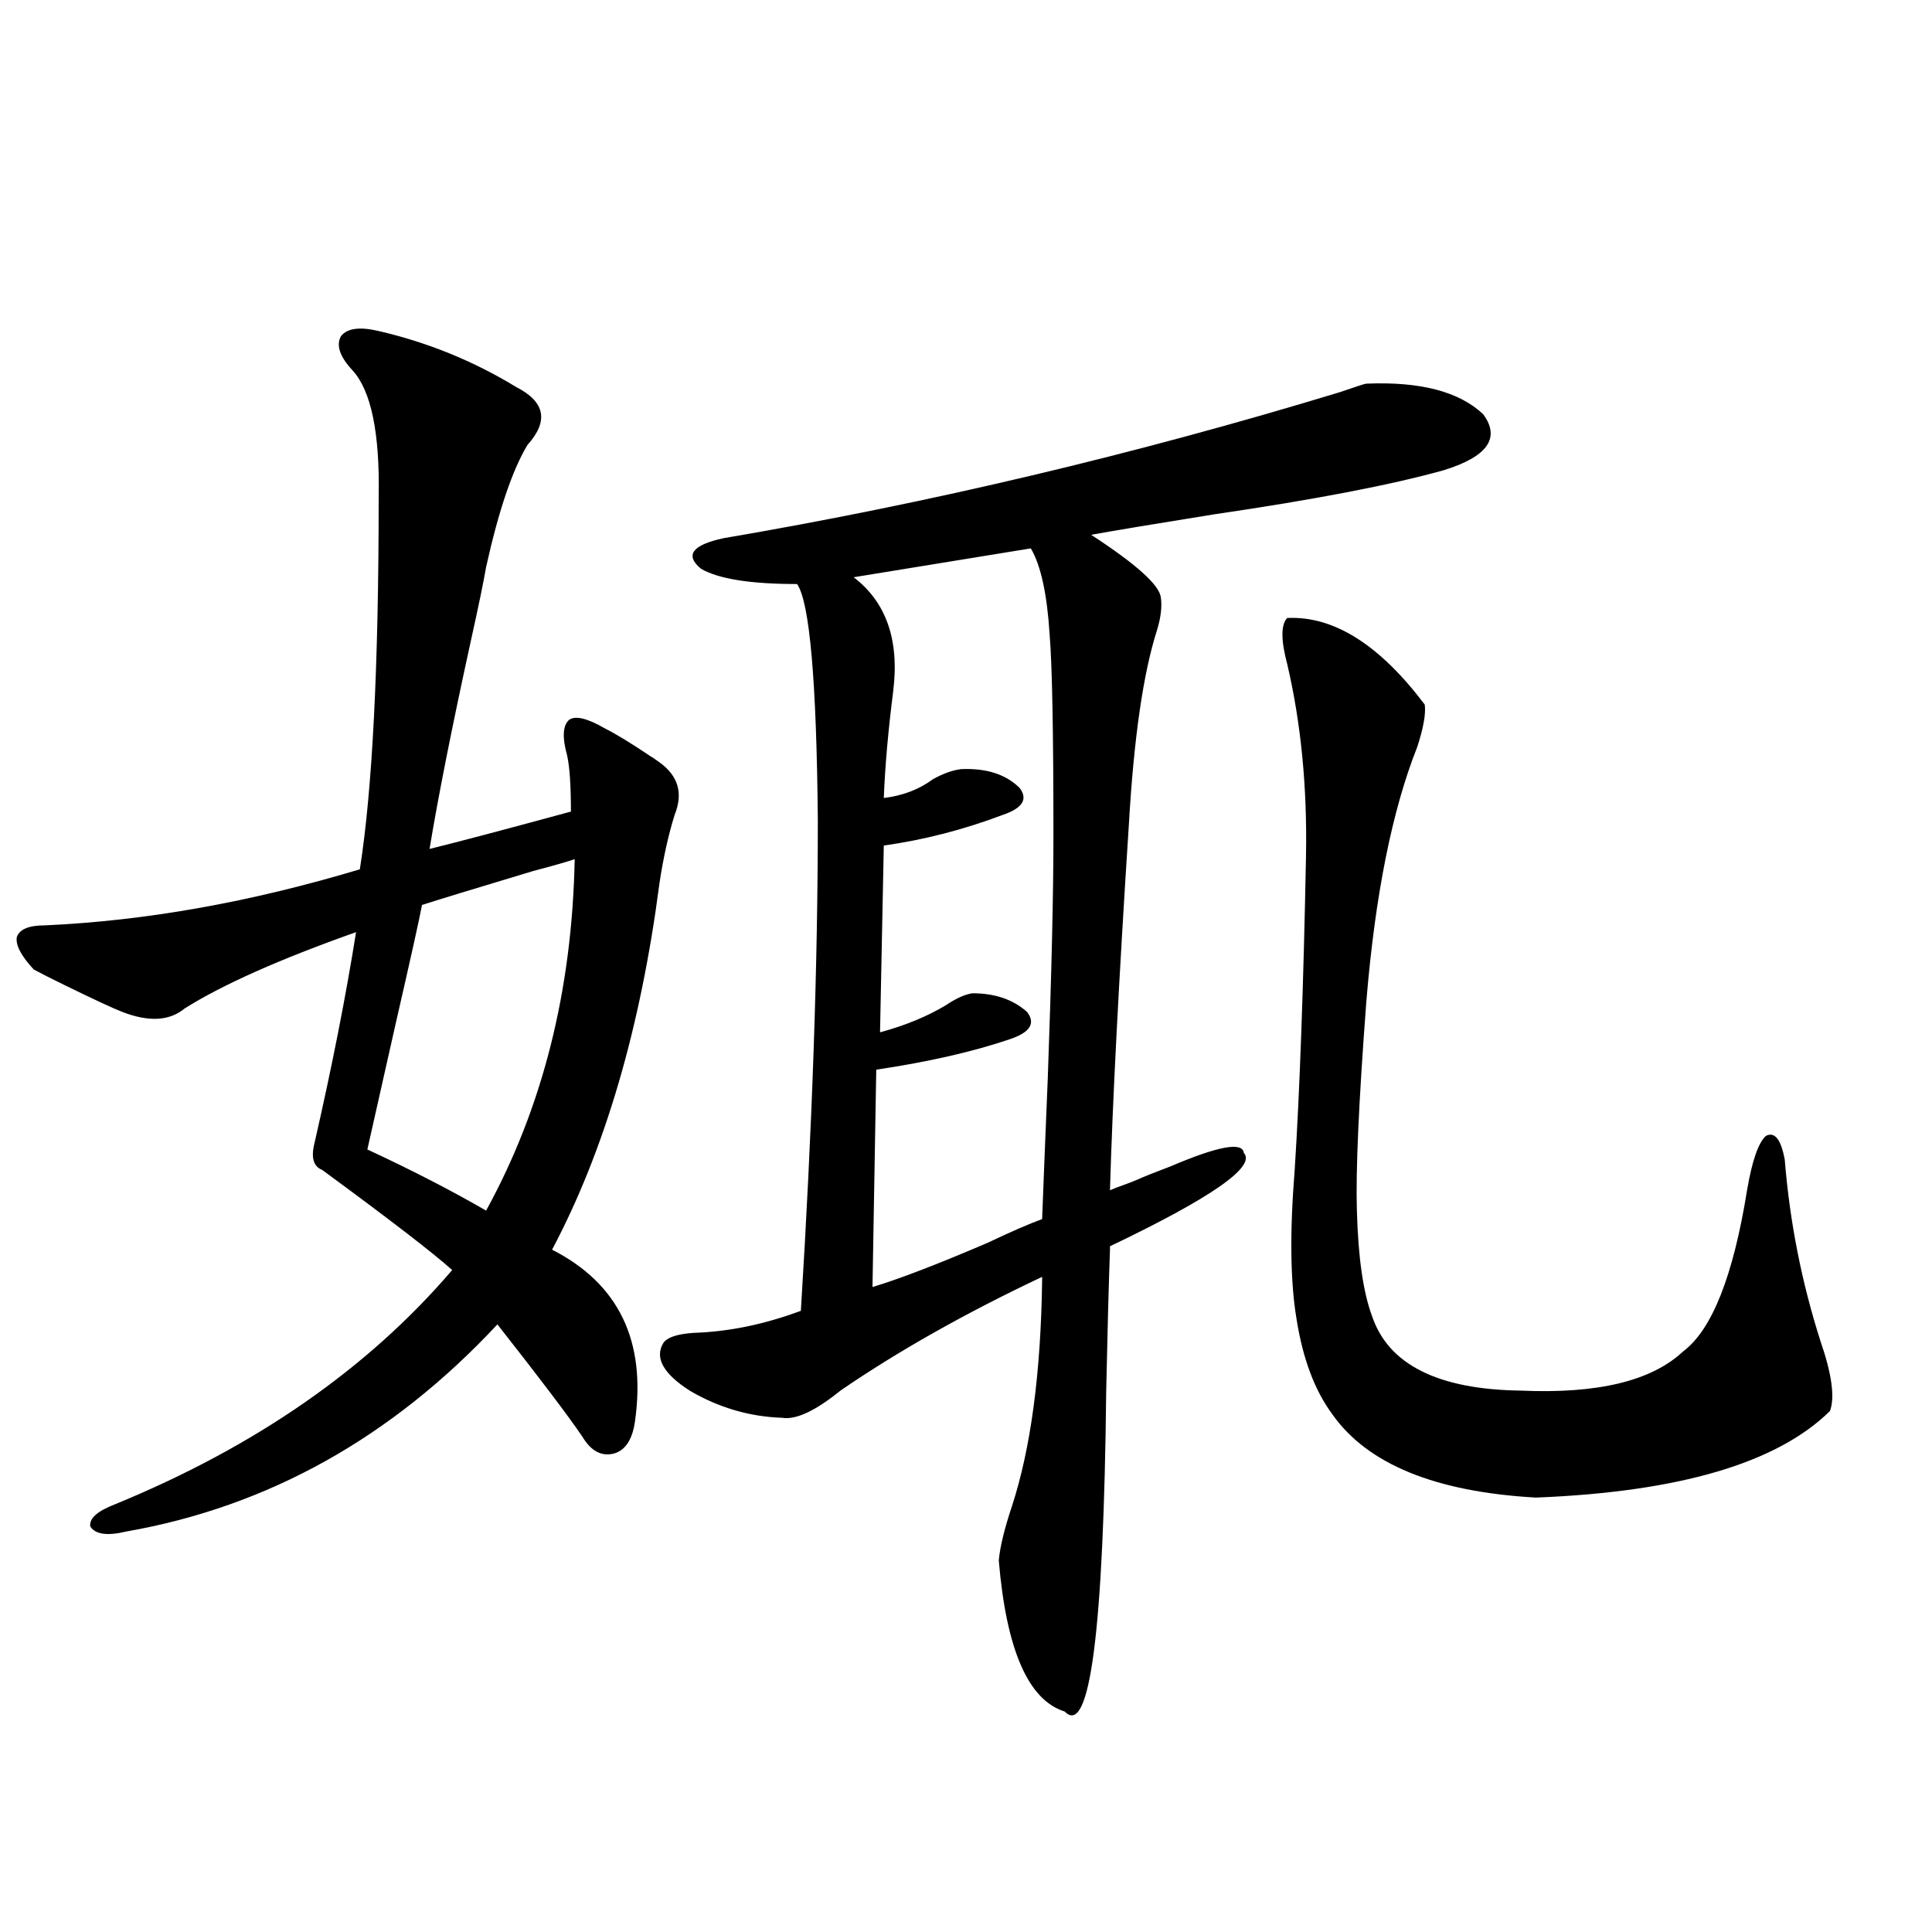<?xml version="1.0" encoding="utf-8"?>
<!-- Generator: Adobe Illustrator 16.0.0, SVG Export Plug-In . SVG Version: 6.00 Build 0)  -->
<!DOCTYPE svg PUBLIC "-//W3C//DTD SVG 1.1//EN" "http://www.w3.org/Graphics/SVG/1.1/DTD/svg11.dtd">
<svg version="1.1" id="图层_1" xmlns="http://www.w3.org/2000/svg" xmlns:xlink="http://www.w3.org/1999/xlink" x="0px" y="0px"
	 width="1000px" height="1000px" viewBox="0 0 1000 1000" enable-background="new 0 0 1000 1000" xml:space="preserve">
<path d="M195.995,171.34c25.365,5.864,49.1,15.532,71.218,29.004c14.954,7.622,16.905,17.578,5.854,29.883
	c-7.805,12.896-14.969,33.989-21.463,63.281c-1.311,7.622-3.902,20.215-7.805,37.793c-9.756,44.536-16.92,80.571-21.463,108.105
	c14.299-3.516,38.688-9.956,73.169-19.336c0-13.472-0.655-23.14-1.951-29.004c-2.606-9.365-2.286-15.518,0.976-18.457
	c3.247-2.334,9.421-0.879,18.536,4.395c5.854,2.939,13.979,7.91,24.39,14.941c-0.655-0.576,0.641,0.303,3.902,2.637
	c9.756,7.031,12.348,16.123,7.805,27.246c-3.262,10.547-5.854,22.275-7.805,35.156c-9.756,75.01-28.292,138.291-55.608,189.844
	c34.466,17.578,48.779,47.173,42.926,88.77c-1.311,9.38-4.878,14.941-10.731,16.699c-6.509,1.758-12.042-1.167-16.585-8.789
	c-7.164-10.547-21.798-29.883-43.901-58.008c-54.633,58.599-118.701,94.346-192.19,107.227c-9.756,2.349-15.944,1.47-18.536-2.637
	c-0.655-4.092,3.567-7.91,12.683-11.426c72.834-29.883,131.049-70.313,174.63-121.289c-9.756-8.789-32.194-26.064-67.315-51.855
	c-4.558-1.758-5.854-6.44-3.902-14.063c9.101-39.839,16.25-76.162,21.463-108.984c-39.679,14.063-69.267,27.246-88.778,39.551
	c-7.805,6.455-18.536,7.031-32.194,1.758c-4.558-1.758-14.634-6.44-30.243-14.063c-7.164-3.516-12.362-6.152-15.609-7.91
	c-6.509-7.031-9.436-12.593-8.78-16.699c1.296-4.092,6.174-6.152,14.634-6.152c52.026-2.334,106.339-12.002,162.923-29.004
	c6.494-41.006,9.756-105.166,9.756-192.48c0.641-33.398-3.902-55.371-13.658-65.918c-6.509-7.031-8.46-12.881-5.854-17.578
	C179.73,169.885,186.239,169.006,195.995,171.34z M297.456,444.68c-3.262,1.182-10.411,3.228-21.463,6.152
	c-31.219,9.38-50.41,15.244-57.56,17.578c-1.311,7.031-5.854,27.549-13.658,61.523c-7.805,34.58-12.683,56.25-14.634,65.039
	c22.759,10.547,43.246,21.094,61.462,31.641C280.871,573.303,296.146,512.658,297.456,444.68z M588.181,610.793
	c3.902-1.758,9.756-4.092,17.561-7.031c24.71-10.547,37.393-12.881,38.048-7.031c6.494,7.031-16.585,23.154-69.267,48.34v1.758
	c-0.655,18.169-1.311,42.49-1.951,72.949c-1.311,124.215-8.46,179.586-21.463,166.113c-18.871-5.863-30.243-31.942-34.146-78.223
	c0.641-7.031,2.927-16.396,6.829-28.125c9.756-29.883,14.954-68.843,15.609-116.895v-1.758
	c-39.679,18.76-74.479,38.384-104.388,58.887c-13.018,10.547-23.094,15.244-30.243,14.063c-16.92-0.576-32.85-5.273-47.804-14.063
	c-13.658-8.789-18.216-16.987-13.658-24.609c1.951-2.925,7.149-4.683,15.609-5.273c18.201-0.576,36.737-4.395,55.608-11.426
	c5.854-94.331,8.78-178.994,8.78-254.004c-0.655-72.07-4.237-112.788-10.731-122.168c-24.069,0-40.654-2.637-49.755-7.91
	c-8.46-7.031-4.558-12.305,11.707-15.82c106.659-18.154,212.998-43.354,319.017-75.586c8.445-2.925,13.003-4.395,13.658-4.395
	c27.957-1.167,48.124,4.106,60.486,15.82c9.101,12.305,2.271,21.973-20.487,29.004c-27.316,7.622-66.995,15.244-119.021,22.852
	c-29.268,4.697-50.41,8.213-63.413,10.547c23.414,15.244,35.441,26.079,36.097,32.52c0.641,4.697,0,10.259-1.951,16.699
	c-7.164,22.275-12.042,55.962-14.634,101.074c-5.213,80.859-8.46,143.853-9.756,188.965c1.296-0.576,3.567-1.455,6.829-2.637
	C584.599,612.263,586.87,611.384,588.181,610.793z M453.55,553.664l-1.951,112.5c13.658-4.092,33.49-11.714,59.511-22.852
	c12.348-5.85,21.783-9.956,28.292-12.305c0.641-16.987,1.616-41.309,2.927-72.949c1.951-53.901,2.927-95.801,2.927-125.684
	c0-53.311-0.655-87.891-1.951-103.711c-1.311-21.094-4.558-36.035-9.756-44.824l-91.705,14.941
	c16.905,12.896,23.734,32.52,20.487,58.887c-2.606,20.518-4.237,38.975-4.878,55.371c9.756-1.167,18.201-4.395,25.365-9.668
	c5.198-2.925,10.076-4.683,14.634-5.273c13.003-0.576,23.079,2.637,30.243,9.668c4.543,5.864,1.616,10.547-8.78,14.063
	c-20.167,7.622-40.654,12.896-61.462,15.82l-1.951,96.68c13.003-3.516,24.39-8.198,34.146-14.063
	c5.198-3.516,9.756-5.562,13.658-6.152c11.707,0,21.128,3.228,28.292,9.668c4.543,5.864,1.616,10.547-8.78,14.063
	C503.945,544.299,480.866,549.572,453.55,553.664z M666.228,319.875c24.055-1.167,47.804,13.774,71.218,44.824
	c0.641,4.697-0.655,12.017-3.902,21.973c-13.018,32.822-21.798,76.768-26.341,131.836c-3.902,51.567-5.533,87.603-4.878,108.105
	c0.641,24.033,3.247,42.188,7.805,54.492c8.445,25.2,34.146,38.096,77.071,38.672c39.664,1.758,67.636-4.971,83.9-20.215
	c14.954-11.123,26.006-38.96,33.17-83.496c2.592-15.229,5.854-24.609,9.756-28.125c4.543-2.334,7.805,1.758,9.756,12.305
	c2.592,32.231,8.78,63.584,18.536,94.043c5.854,17.002,7.47,29.004,4.878,36.035c-27.316,26.958-78.047,41.899-152.191,44.824
	c-52.041-2.925-87.162-17.275-105.363-43.066c-9.115-12.305-15.289-28.701-18.536-49.219c-3.262-19.336-3.582-45.112-0.976-77.344
	c2.592-40.43,4.543-94.619,5.854-162.598c0.641-35.732-2.606-68.843-9.756-99.316C662.966,331.301,662.966,323.391,666.228,319.875z
	"/>
</svg>
